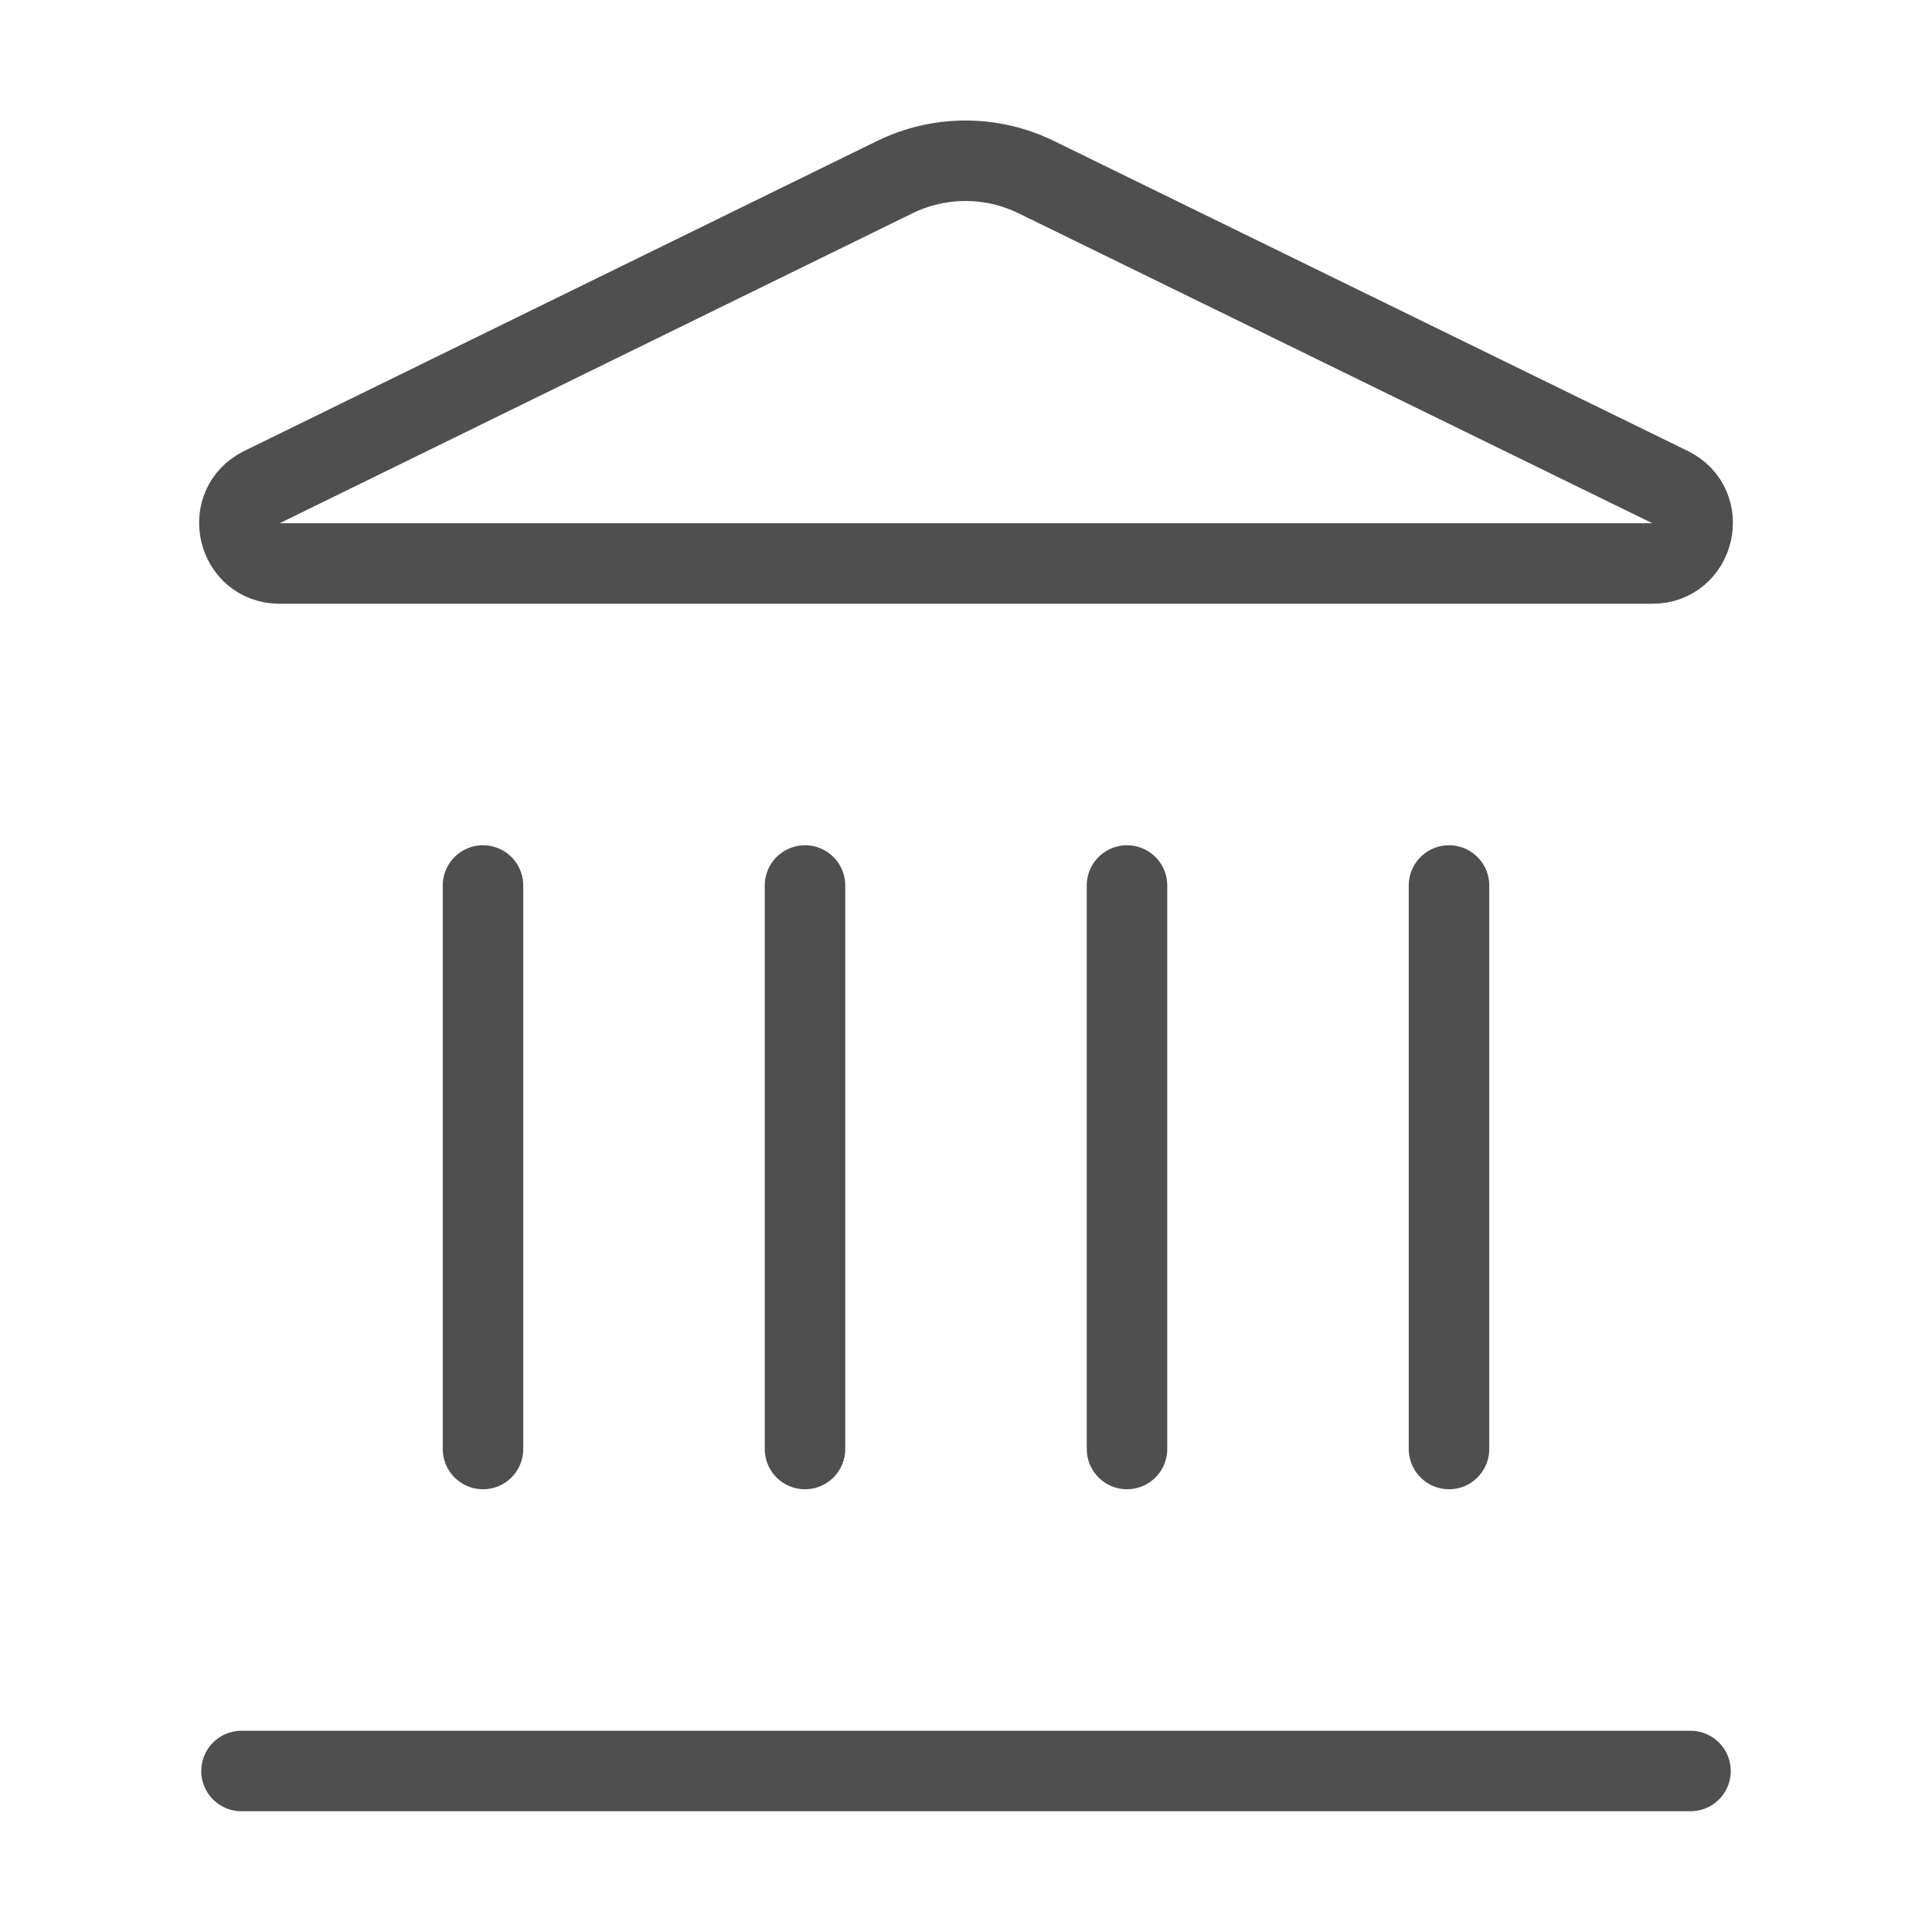 <?xml version="1.0" encoding="UTF-8"?> <svg xmlns="http://www.w3.org/2000/svg" width="24" height="24" viewBox="0 0 24 24" fill="none"><path d="M10 18V11M14 18V11M18 18V11M3 22H21M6 18V11M11.12 2.198C11.395 2.065 11.696 1.996 12.001 1.997C12.306 1.998 12.607 2.069 12.88 2.204L20.746 6.051C21.222 6.284 21.056 7 20.526 7H3.474C2.944 7 2.779 6.284 3.254 6.051L11.12 2.198Z" stroke="#4F4F4F" stroke-linecap="round" stroke-linejoin="round"></path></svg> 